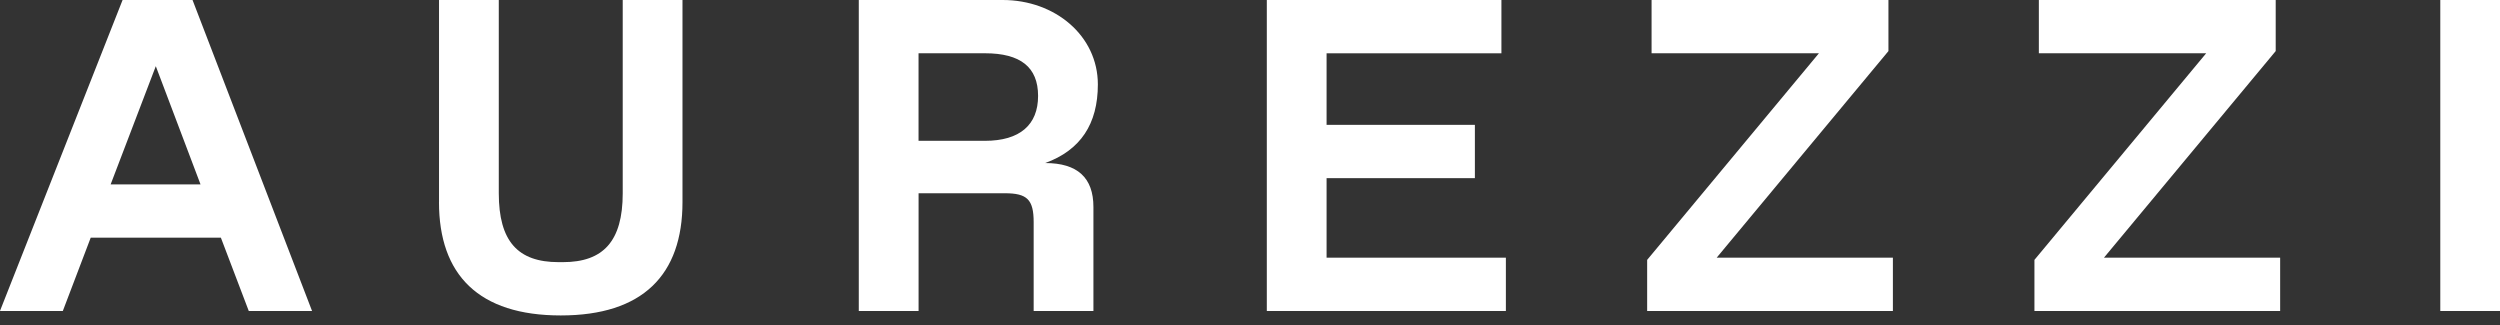 <svg width="146" height="19" viewBox="0 0 146 19" fill="none" xmlns="http://www.w3.org/2000/svg">
<rect x="0" y="0" width="146" height="19" fill="#333333" stroke="none"/>
<path d="M14.528 18.161L12.899 13.88H5.298L3.669 18.161H-0.002L7.159 0H11.244L18.224 18.161H14.526H14.528ZM6.462 10.767H11.71L9.099 3.865L6.462 10.767ZM25.639 11.805V0H29.129V11.286C29.129 14.088 30.24 15.309 32.619 15.309H32.877C35.23 15.309 36.367 14.088 36.367 11.286V0H39.857V11.805C39.857 16.061 37.53 18.422 32.748 18.422C27.965 18.422 25.637 16.061 25.637 11.805H25.639ZM50.153 18.161V0H58.556C61.632 0 64.115 2.102 64.115 4.93C64.115 7.239 63.105 8.77 61.039 9.522C62.926 9.522 63.856 10.379 63.856 12.091V18.161H60.366V12.973C60.366 11.65 59.979 11.286 58.687 11.286H53.645V18.161H50.154H50.153ZM53.643 8.224H57.522C59.563 8.224 60.624 7.289 60.624 5.603C60.624 3.916 59.59 3.111 57.522 3.111H53.643V8.222V8.224Z" fill="white"/>
<path d="M77.472 15.048H87.943V18.162H73.982V0H87.683V3.113H77.472V7.291H86.133V10.404H77.472V15.048Z" fill="white"/>
<path d="M96.194 18.162V15.177L106.225 3.111H96.452V0H110.285V2.983L100.254 15.048H110.545V18.162H96.196H96.194Z" fill="white"/>
<path d="M118.811 18.162V15.177L128.841 3.111H119.069V0H132.901V2.983L122.871 15.048H133.161V18.162H118.813H118.811Z" fill="white"/>
<path d="M142.513 18.162V0H146.003V18.162H142.513Z" fill="white"/>
</svg>
